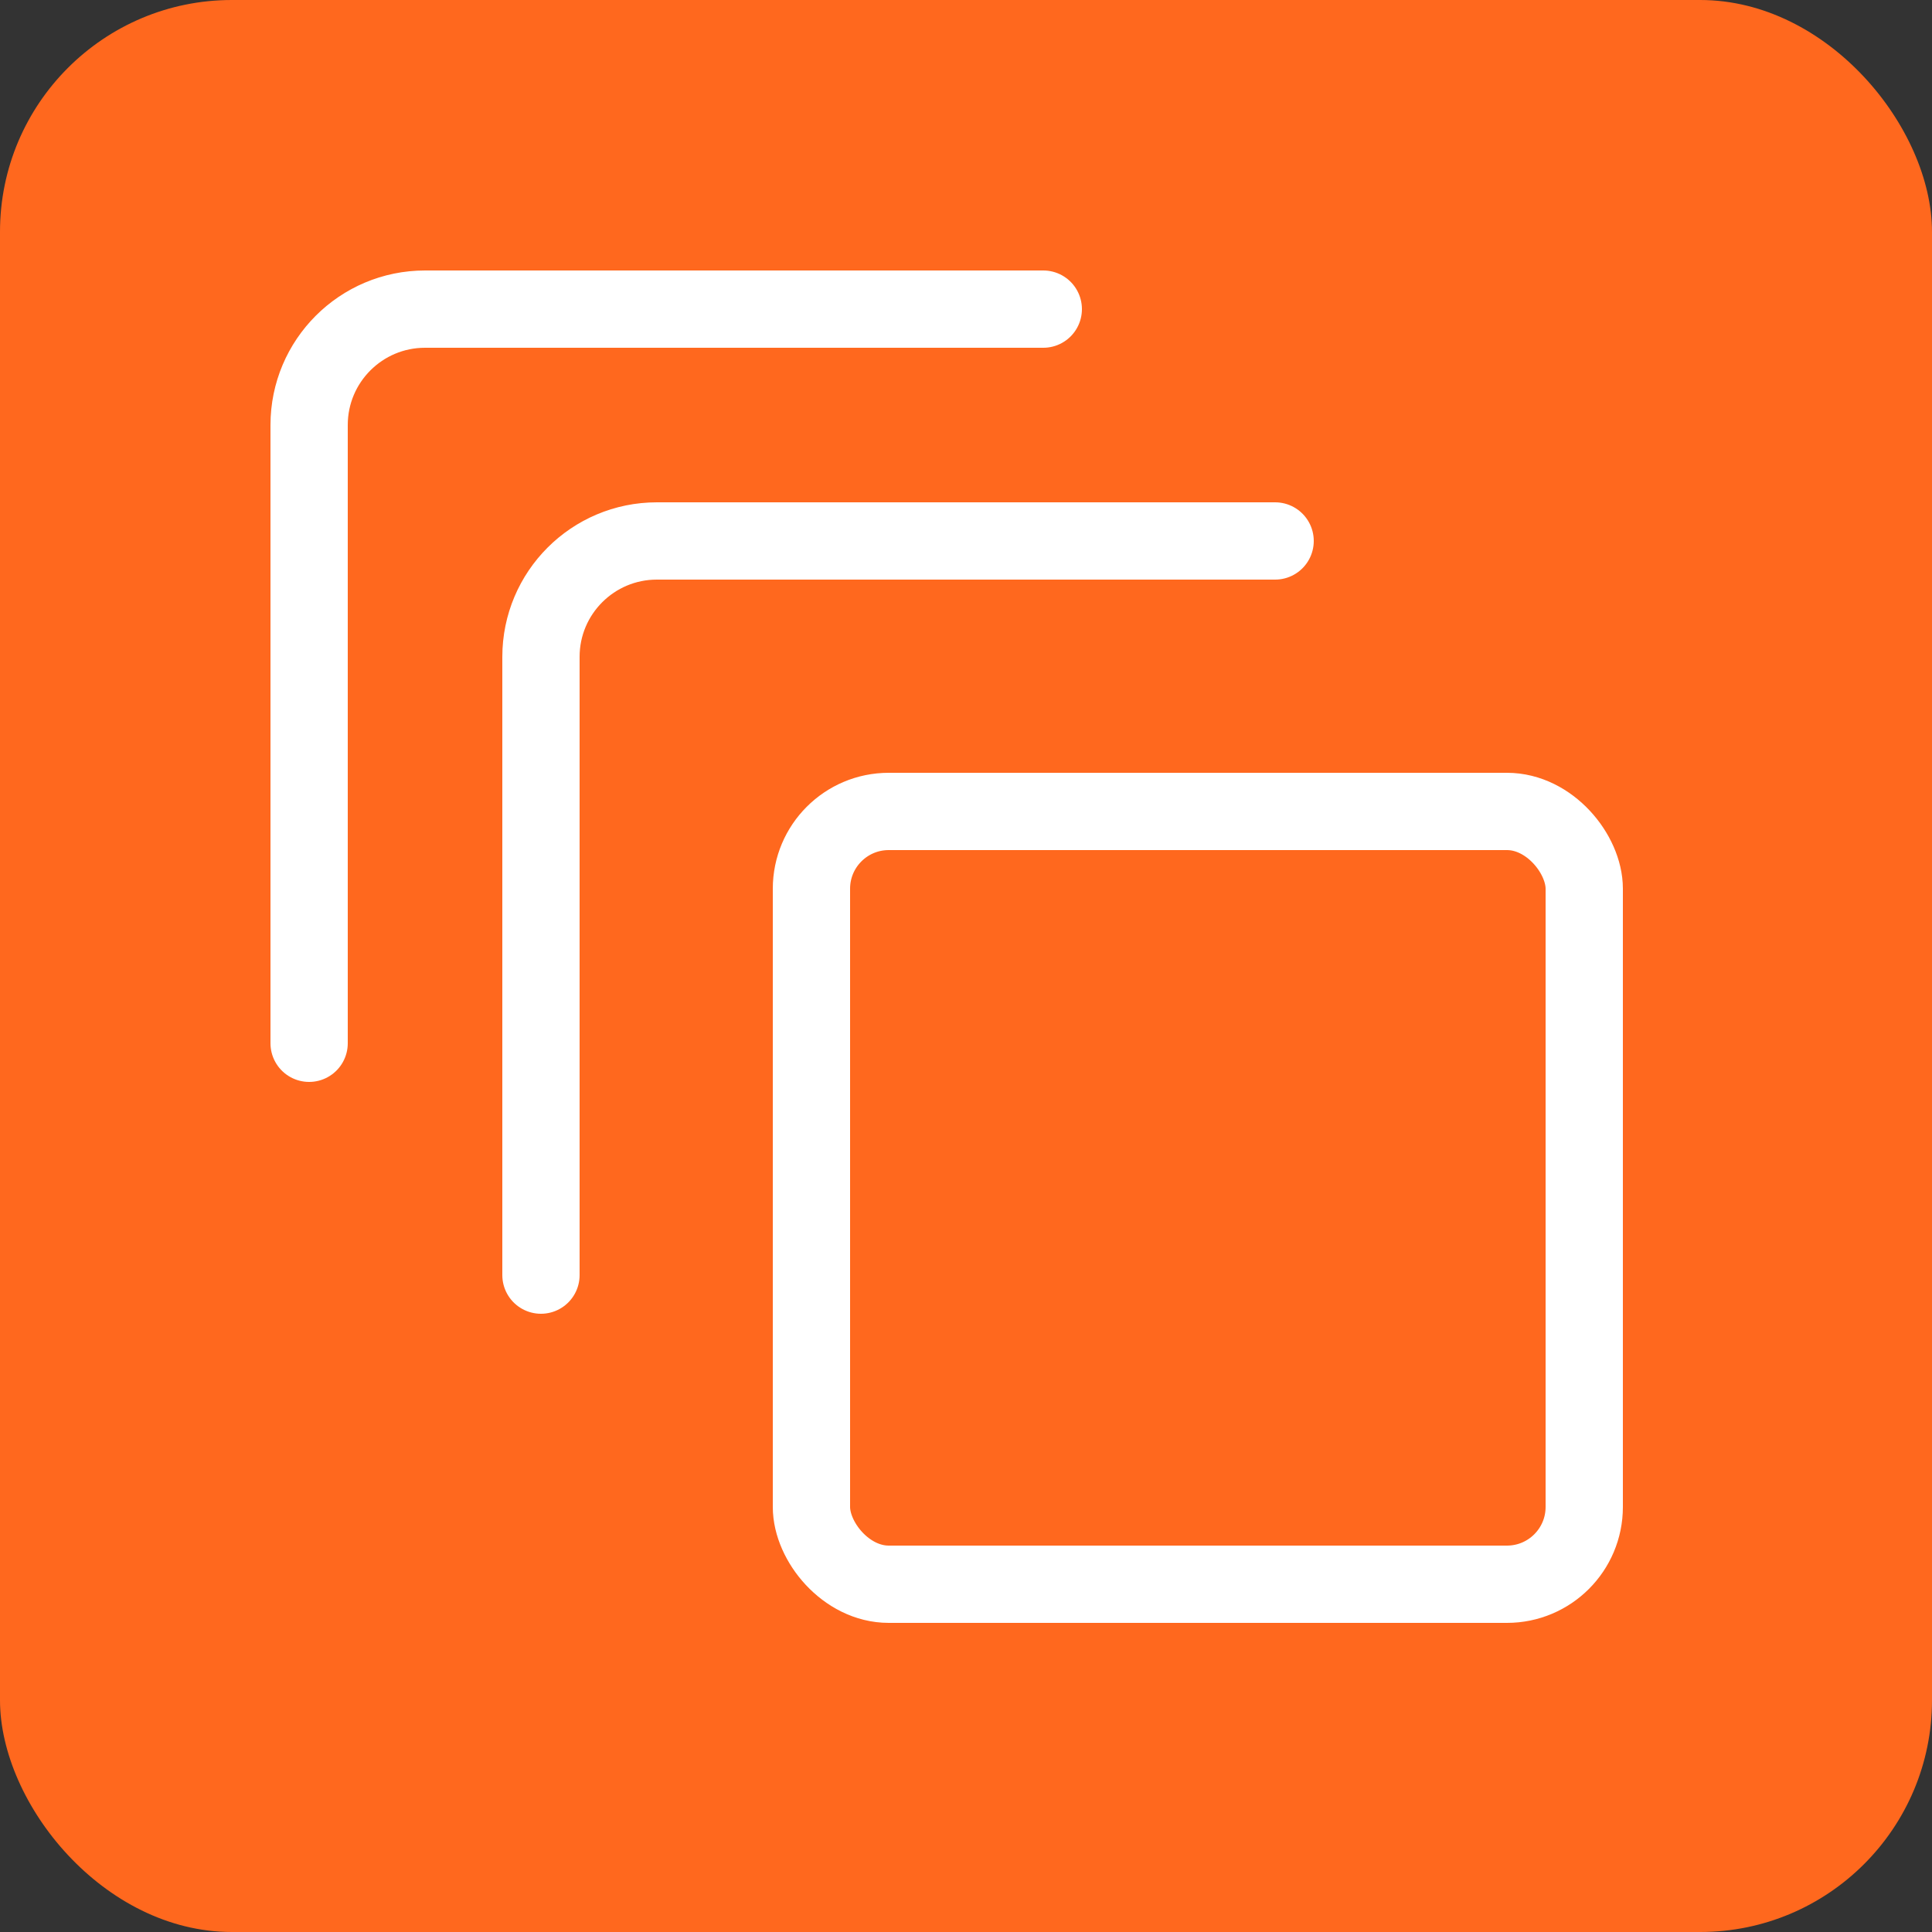 <?xml version="1.0" encoding="UTF-8"?> <svg xmlns="http://www.w3.org/2000/svg" width="50" height="50" viewBox="0 0 50 50" fill="none"><rect x="0" y="0" width="50" height="50" fill="#333333" stroke="none"/> <rect width="50" height="50" rx="6" fill="#FF681E"></rect> <rect x="21" y="21" width="20" height="20" rx="2" stroke="white" stroke-width="2"></rect> <path d="M14 33V17C14 15.343 15.343 14 17 14H33" stroke="white" stroke-width="2" stroke-linecap="round"></path> <path d="M8 27V11C8 9.343 9.343 8 11 8H27" stroke="white" stroke-width="2" stroke-linecap="round"></path> </svg> 